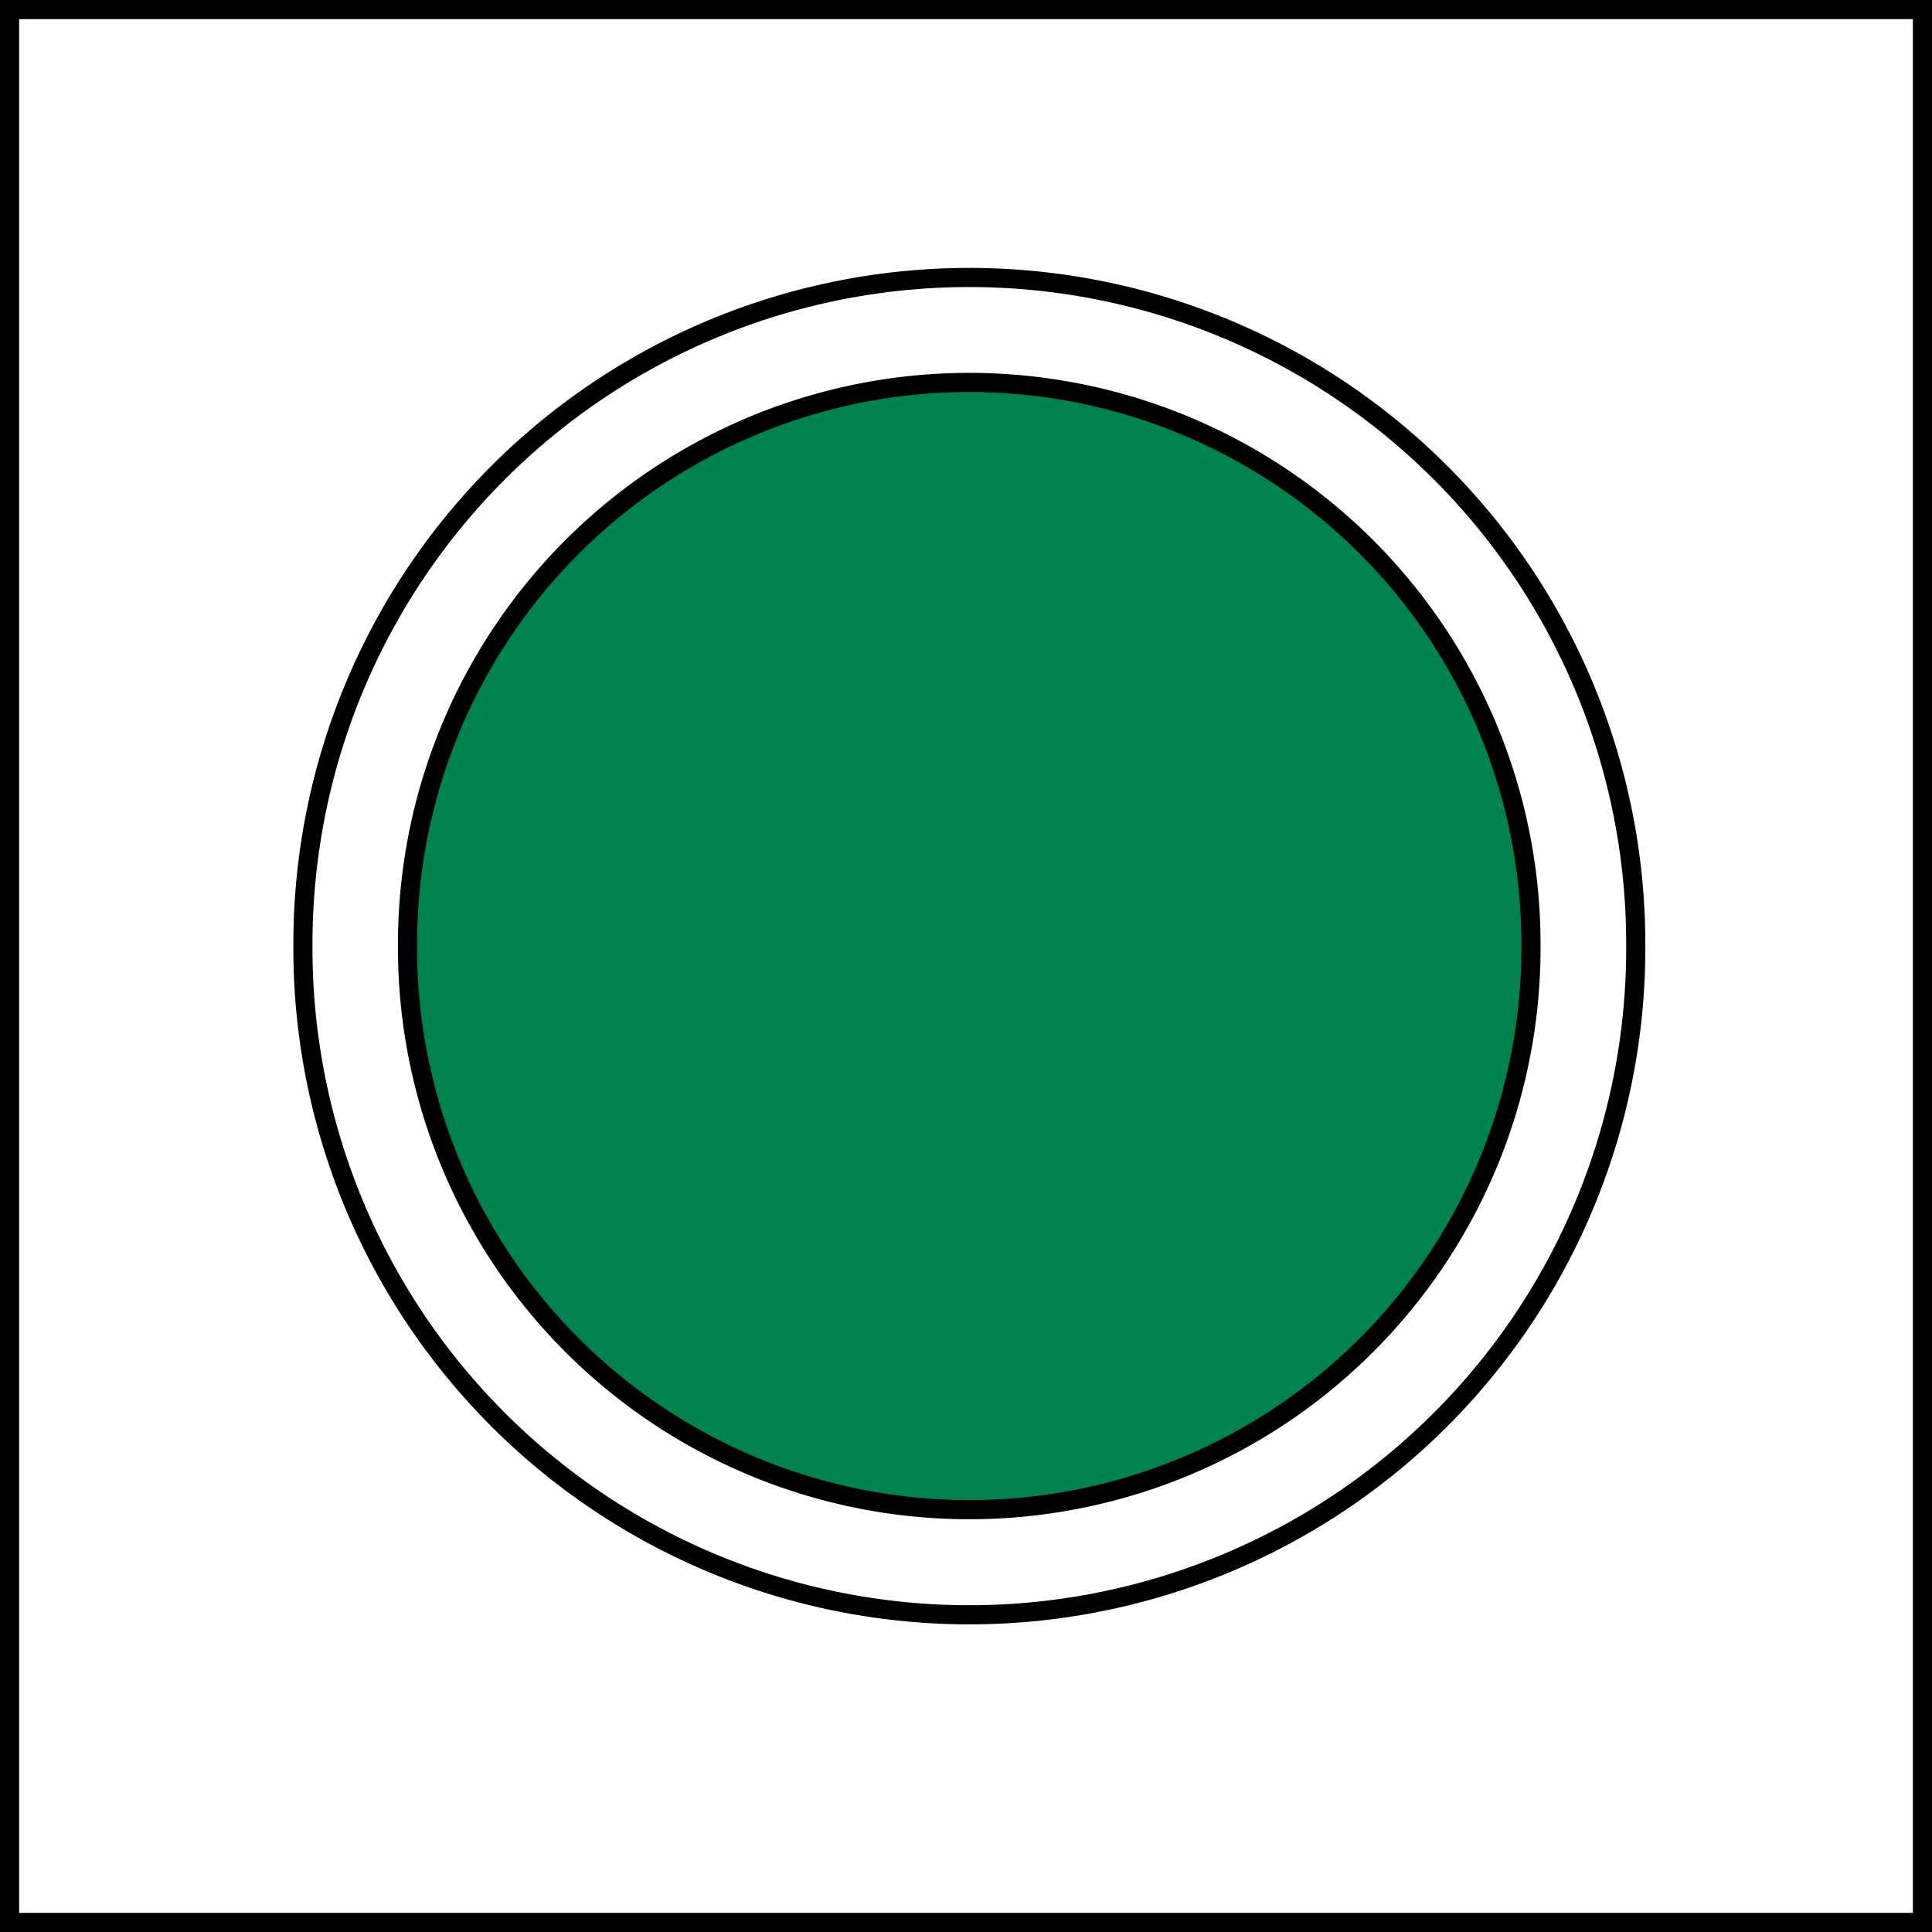 <?xml version="1.0" encoding="UTF-8" standalone="no"?>
<!-- Created with Inkscape (http://www.inkscape.org/) -->

<svg xmlns:dc="http://purl.org/dc/elements/1.1/" xmlns:cc="http://creativecommons.org/ns#" xmlns:rdf="http://www.w3.org/1999/02/22-rdf-syntax-ns#" xmlns:svg="http://www.w3.org/2000/svg" xmlns="http://www.w3.org/2000/svg" xmlns:sodipodi="http://sodipodi.sourceforge.net/DTD/sodipodi-0.dtd" xmlns:inkscape="http://www.inkscape.org/namespaces/inkscape" width="354.331" height="354.331" id="svg2" inkscape:label="Pozadí" sodipodi:version="0.32" inkscape:version="0.48.0 r9654" version="1.0" sodipodi:docname="roundtrip.svg" inkscape:output_extension="org.inkscape.output.svg.inkscape">
  <rect width="100%" height="100%" fill="#333333" stroke="none"/>
  <defs id="defs2385" />
  <sodipodi:namedview id="base" pagecolor="#ffffff" bordercolor="#666666" borderopacity="1.0" inkscape:pageopacity="0.0" inkscape:pageshadow="2" inkscape:zoom="0.99" inkscape:cx="120.88785" inkscape:cy="130.37803" inkscape:document-units="px" inkscape:current-layer="layer1" showgrid="false" units="cm" inkscape:showpageshadow="false" inkscape:window-width="1024" inkscape:window-height="714" inkscape:window-x="600" inkscape:window-y="230" showguides="true" inkscape:guide-bbox="true" inkscape:window-maximized="0">
    <inkscape:grid type="xygrid" id="grid3047" empspacing="5" visible="true" enabled="true" snapvisiblegridlinesonly="true" />
  </sodipodi:namedview>
  <g inkscape:label="Vrstva 1" inkscape:groupmode="layer" id="layer1">
    <path style="fill:#ffffff;fill-opacity:1;stroke:#000000;stroke-width:3.508;stroke-linecap:butt;stroke-linejoin:miter;stroke-miterlimit:4;stroke-opacity:1;stroke-dasharray:none" d="M 1.754,1.754 L 1.754,352.577 L 352.577,352.577 L 352.577,1.754 z" id="rect2393" inkscape:connector-curvature="0" sodipodi:nodetypes="ccccc" />
    <path transform="matrix(1.375,0,0,1.375,-62.5,-60.904)" d="M 263.636,170.492 A 88.889,88.889 0 1 1 85.859,170.492 A 88.889,88.889 0 1 1 263.636,170.492 z" sodipodi:ry="88.888885" sodipodi:rx="88.888885" sodipodi:cy="170.49231" sodipodi:cx="174.74748" id="path3954" style="fill:#ffffff;fill-opacity:1;stroke:#000000;stroke-width:2.551;stroke-linecap:butt;stroke-linejoin:miter;stroke-miterlimit:4;stroke-opacity:1;stroke-dasharray:none;stroke-dashoffset:0" sodipodi:type="arc" />
    <path sodipodi:type="arc" style="fill:#00824f;fill-opacity:1;stroke:#000000;stroke-width:3.027;stroke-linecap:butt;stroke-linejoin:miter;stroke-miterlimit:4;stroke-opacity:1;stroke-dasharray:none;stroke-dashoffset:0" id="path3948" sodipodi:cx="174.74748" sodipodi:cy="170.49231" sodipodi:rx="88.888885" sodipodi:ry="88.888885" d="M 263.636,170.492 A 88.889,88.889 0 1 1 85.859,170.492 A 88.889,88.889 0 1 1 263.636,170.492 z" transform="matrix(1.159,0,0,1.159,-24.77,-24.093)" />
  </g>
</svg>
